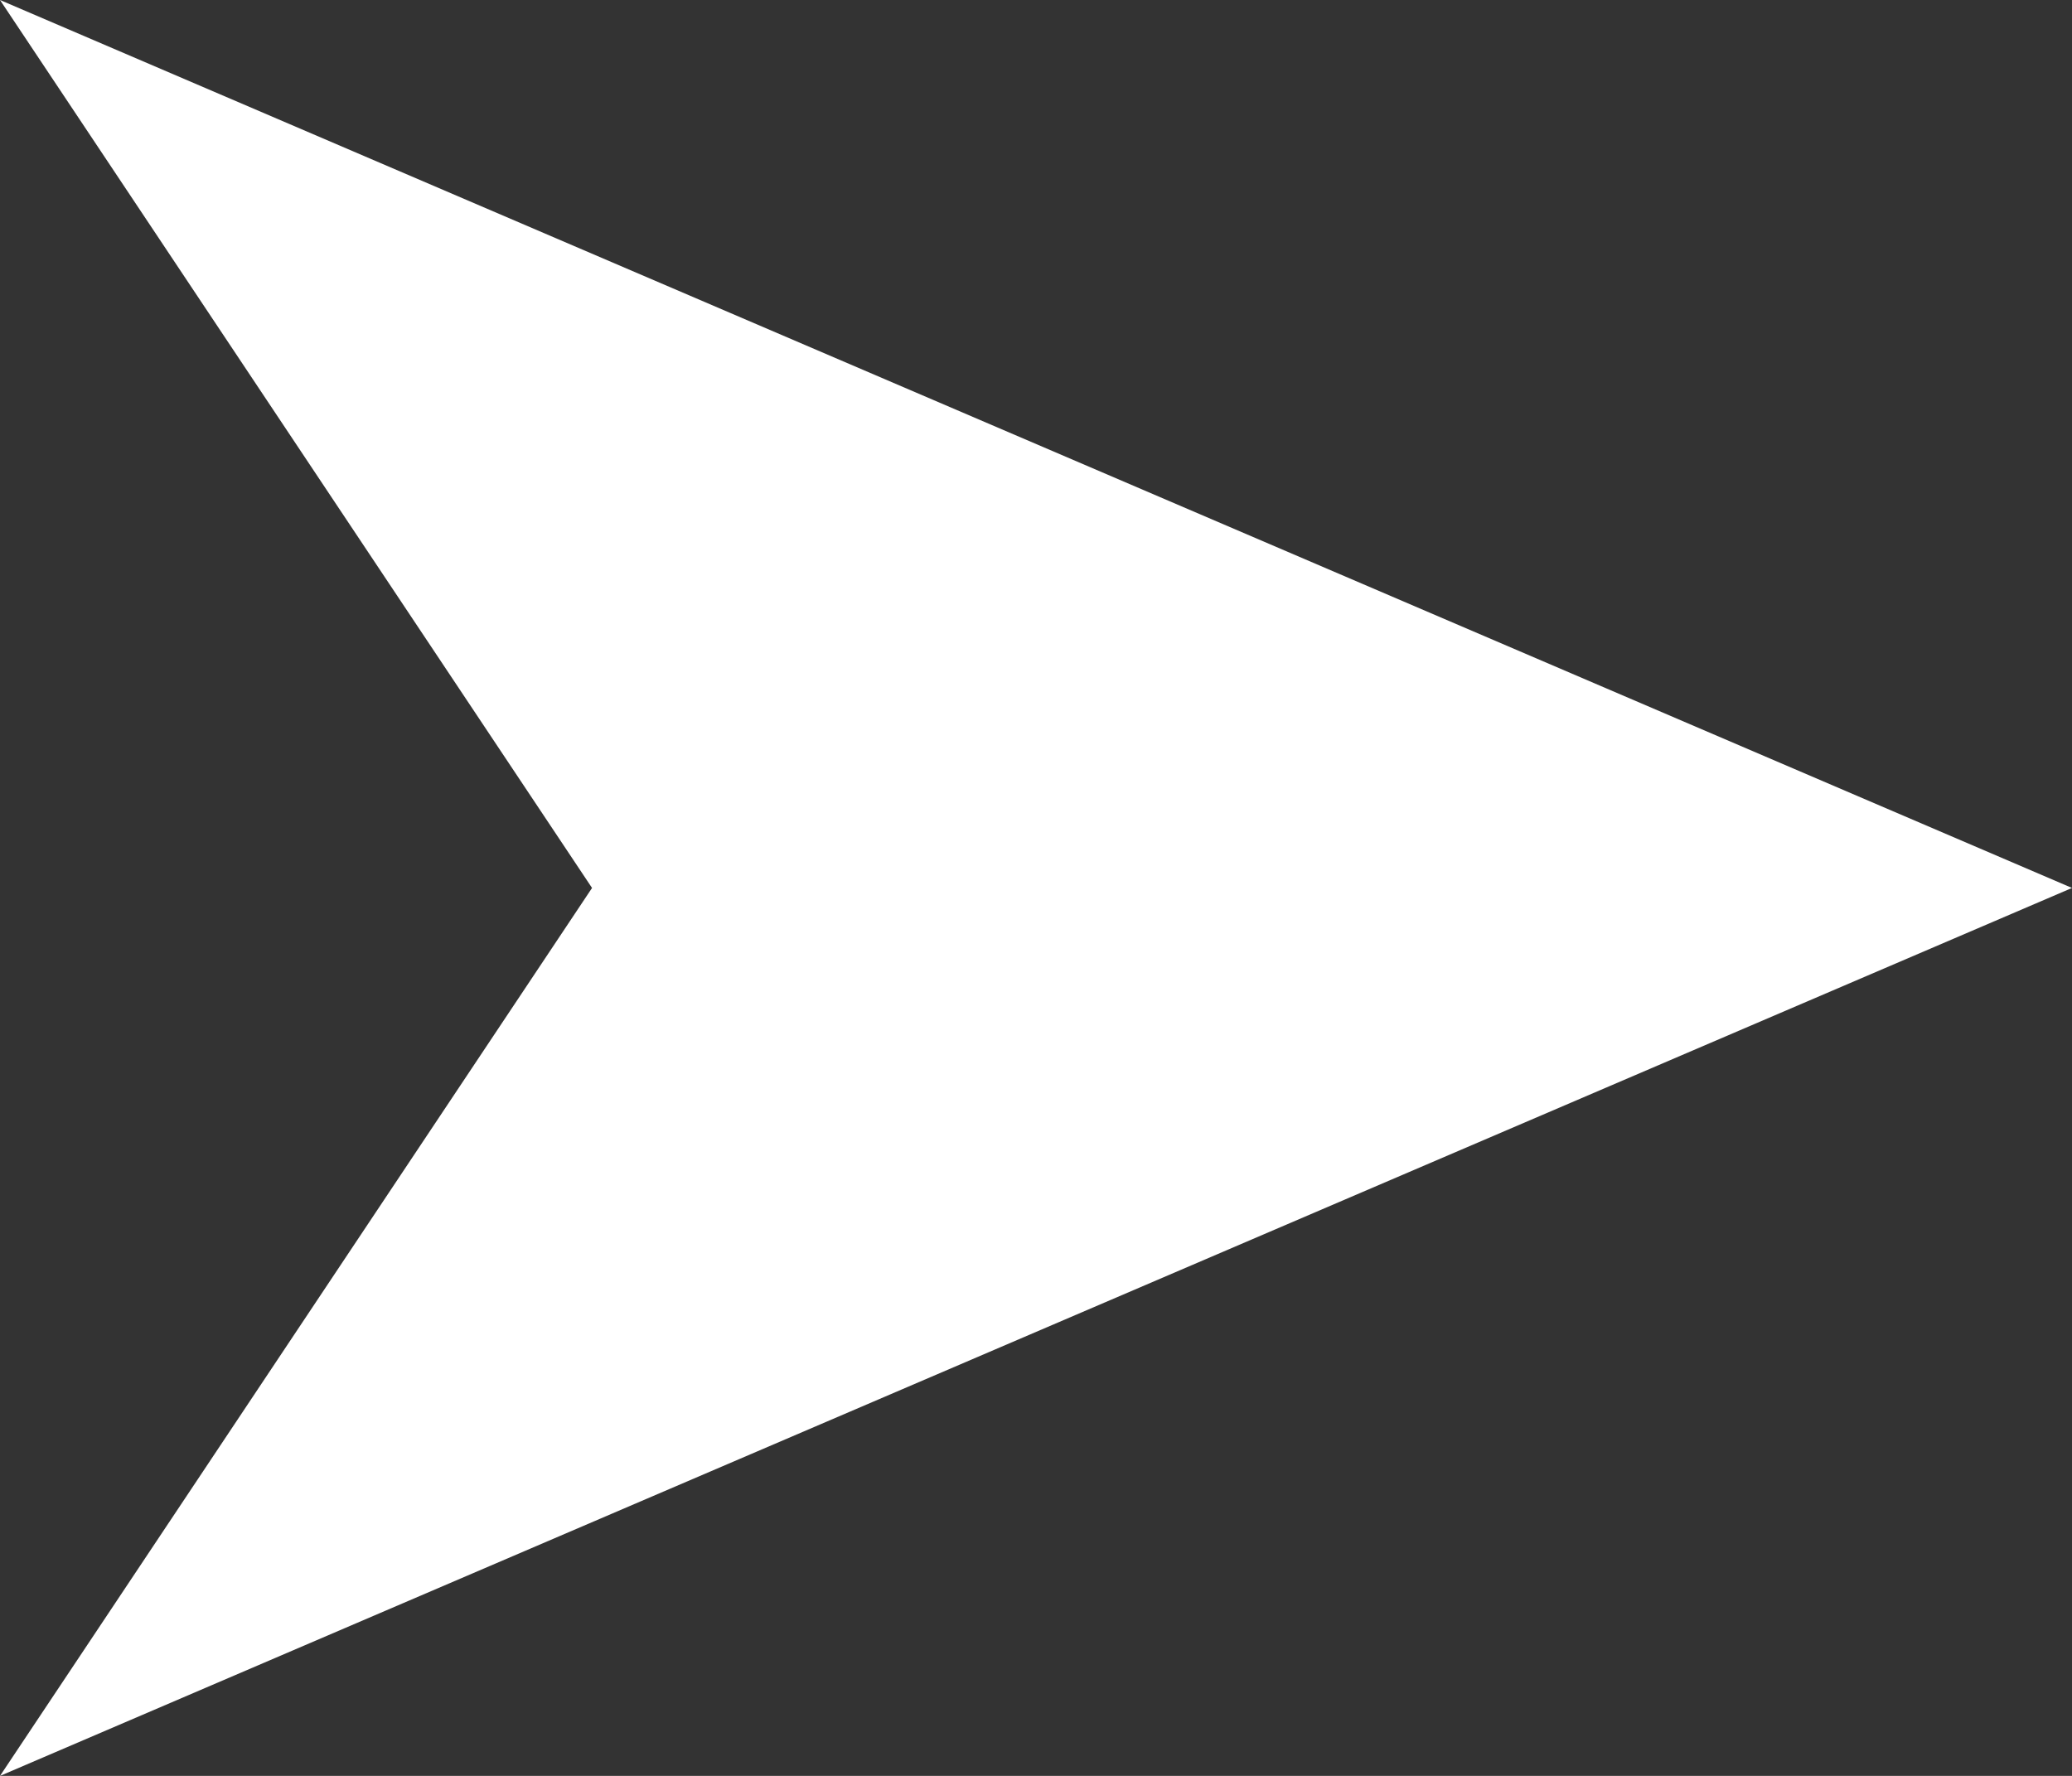 <svg xmlns="http://www.w3.org/2000/svg" viewBox="0 0 23.333 20"><rect x="0" y="0" width="23.333" height="20" fill="#333333" stroke="none"/><path d="M0 20l23.333-10L0 0l6.667 10L0 20z" fill="#fff"/></svg>